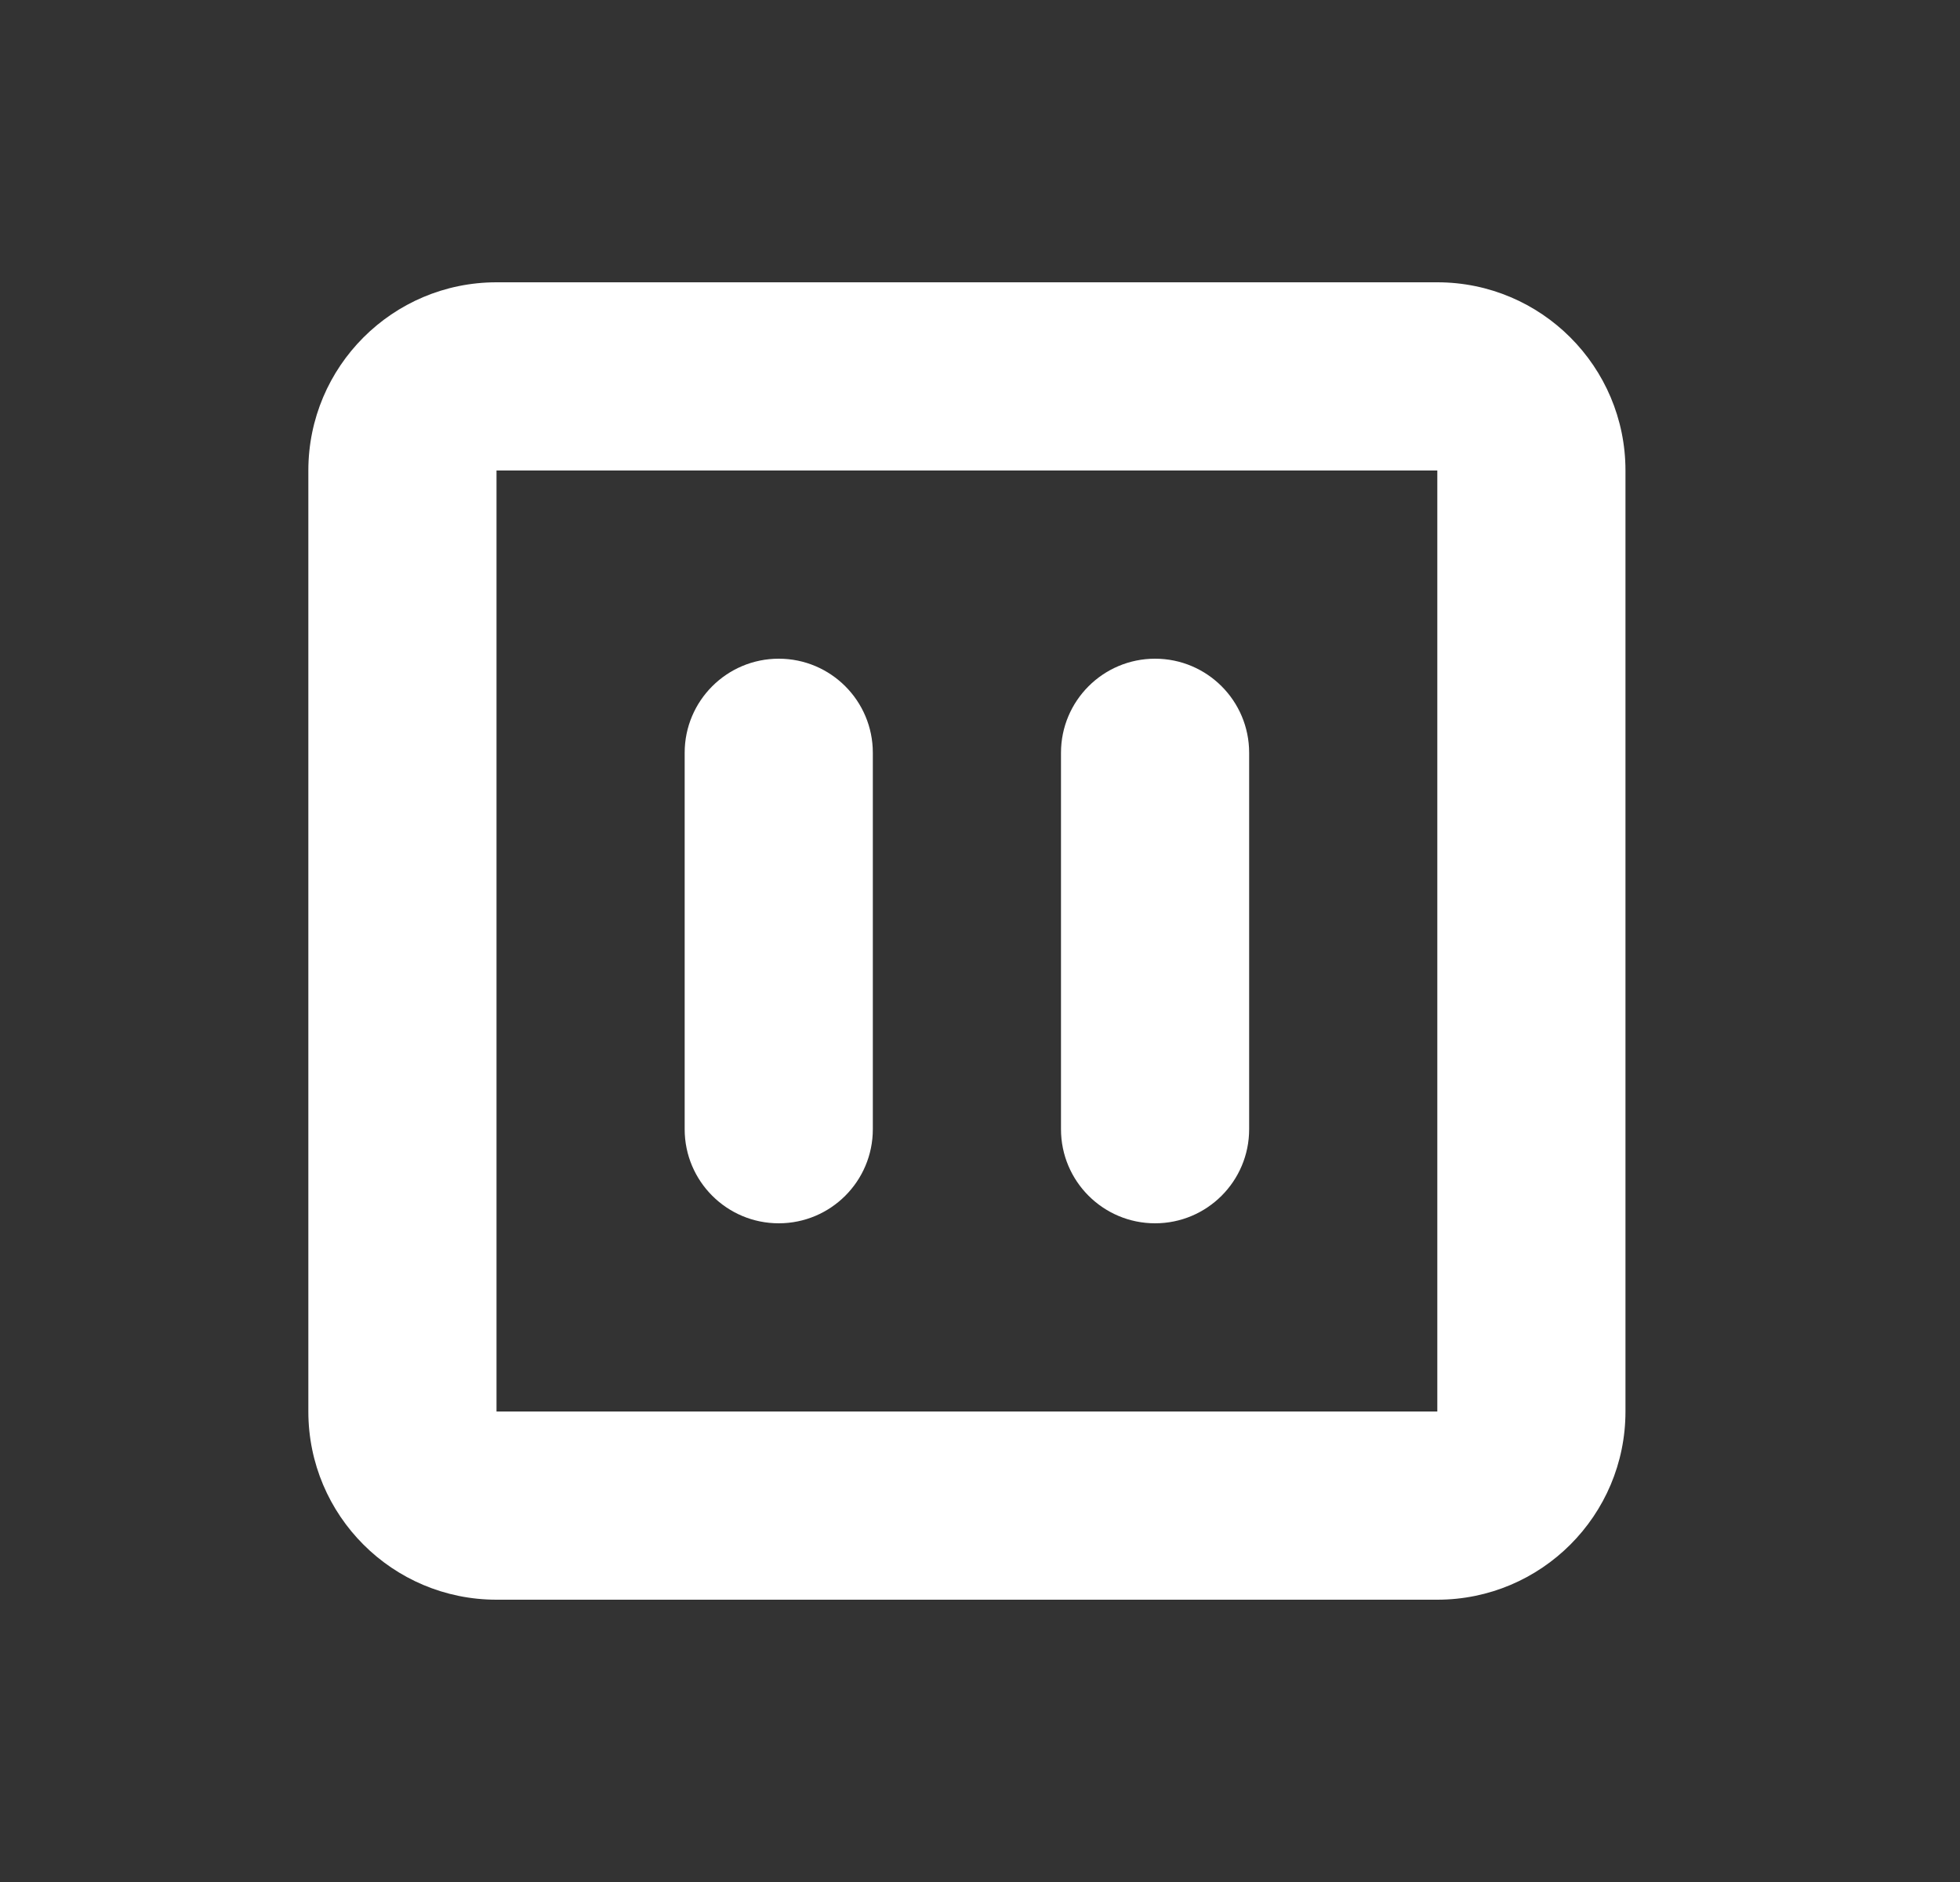 <?xml version="1.0" encoding="utf-8"?>
<svg xmlns="http://www.w3.org/2000/svg" fill="none" height="24" viewBox="0 0 25 24" width="25">
<rect x="0" y="0" width="25" height="24" fill="#333333" stroke="none"/>
<path clip-rule="evenodd" d="M9.933 8.4C10.596 8.4 11.133 8.937 11.133 9.6V14.4C11.133 15.063 10.596 15.6 9.933 15.6C9.271 15.6 8.733 15.063 8.733 14.4V9.6C8.733 8.937 9.271 8.4 9.933 8.4Z" fill="white" fill-rule="evenodd"/>
<path clip-rule="evenodd" d="M14.733 8.4C15.396 8.4 15.933 8.937 15.933 9.6V14.4C15.933 15.063 15.396 15.6 14.733 15.6C14.071 15.6 13.533 15.063 13.533 14.4V9.6C13.533 8.937 14.071 8.4 14.733 8.4Z" fill="white" fill-rule="evenodd"/>
<path clip-rule="evenodd" d="M3.933 6C3.933 4.675 5.007 3.6 6.333 3.6H18.333C19.658 3.6 20.733 4.675 20.733 6V18C20.733 19.326 19.658 20.4 18.333 20.4H6.333C5.007 20.4 3.933 19.326 3.933 18V6ZM18.333 6L6.333 6V18H18.333V6Z" fill="white" fill-rule="evenodd"/>
</svg>